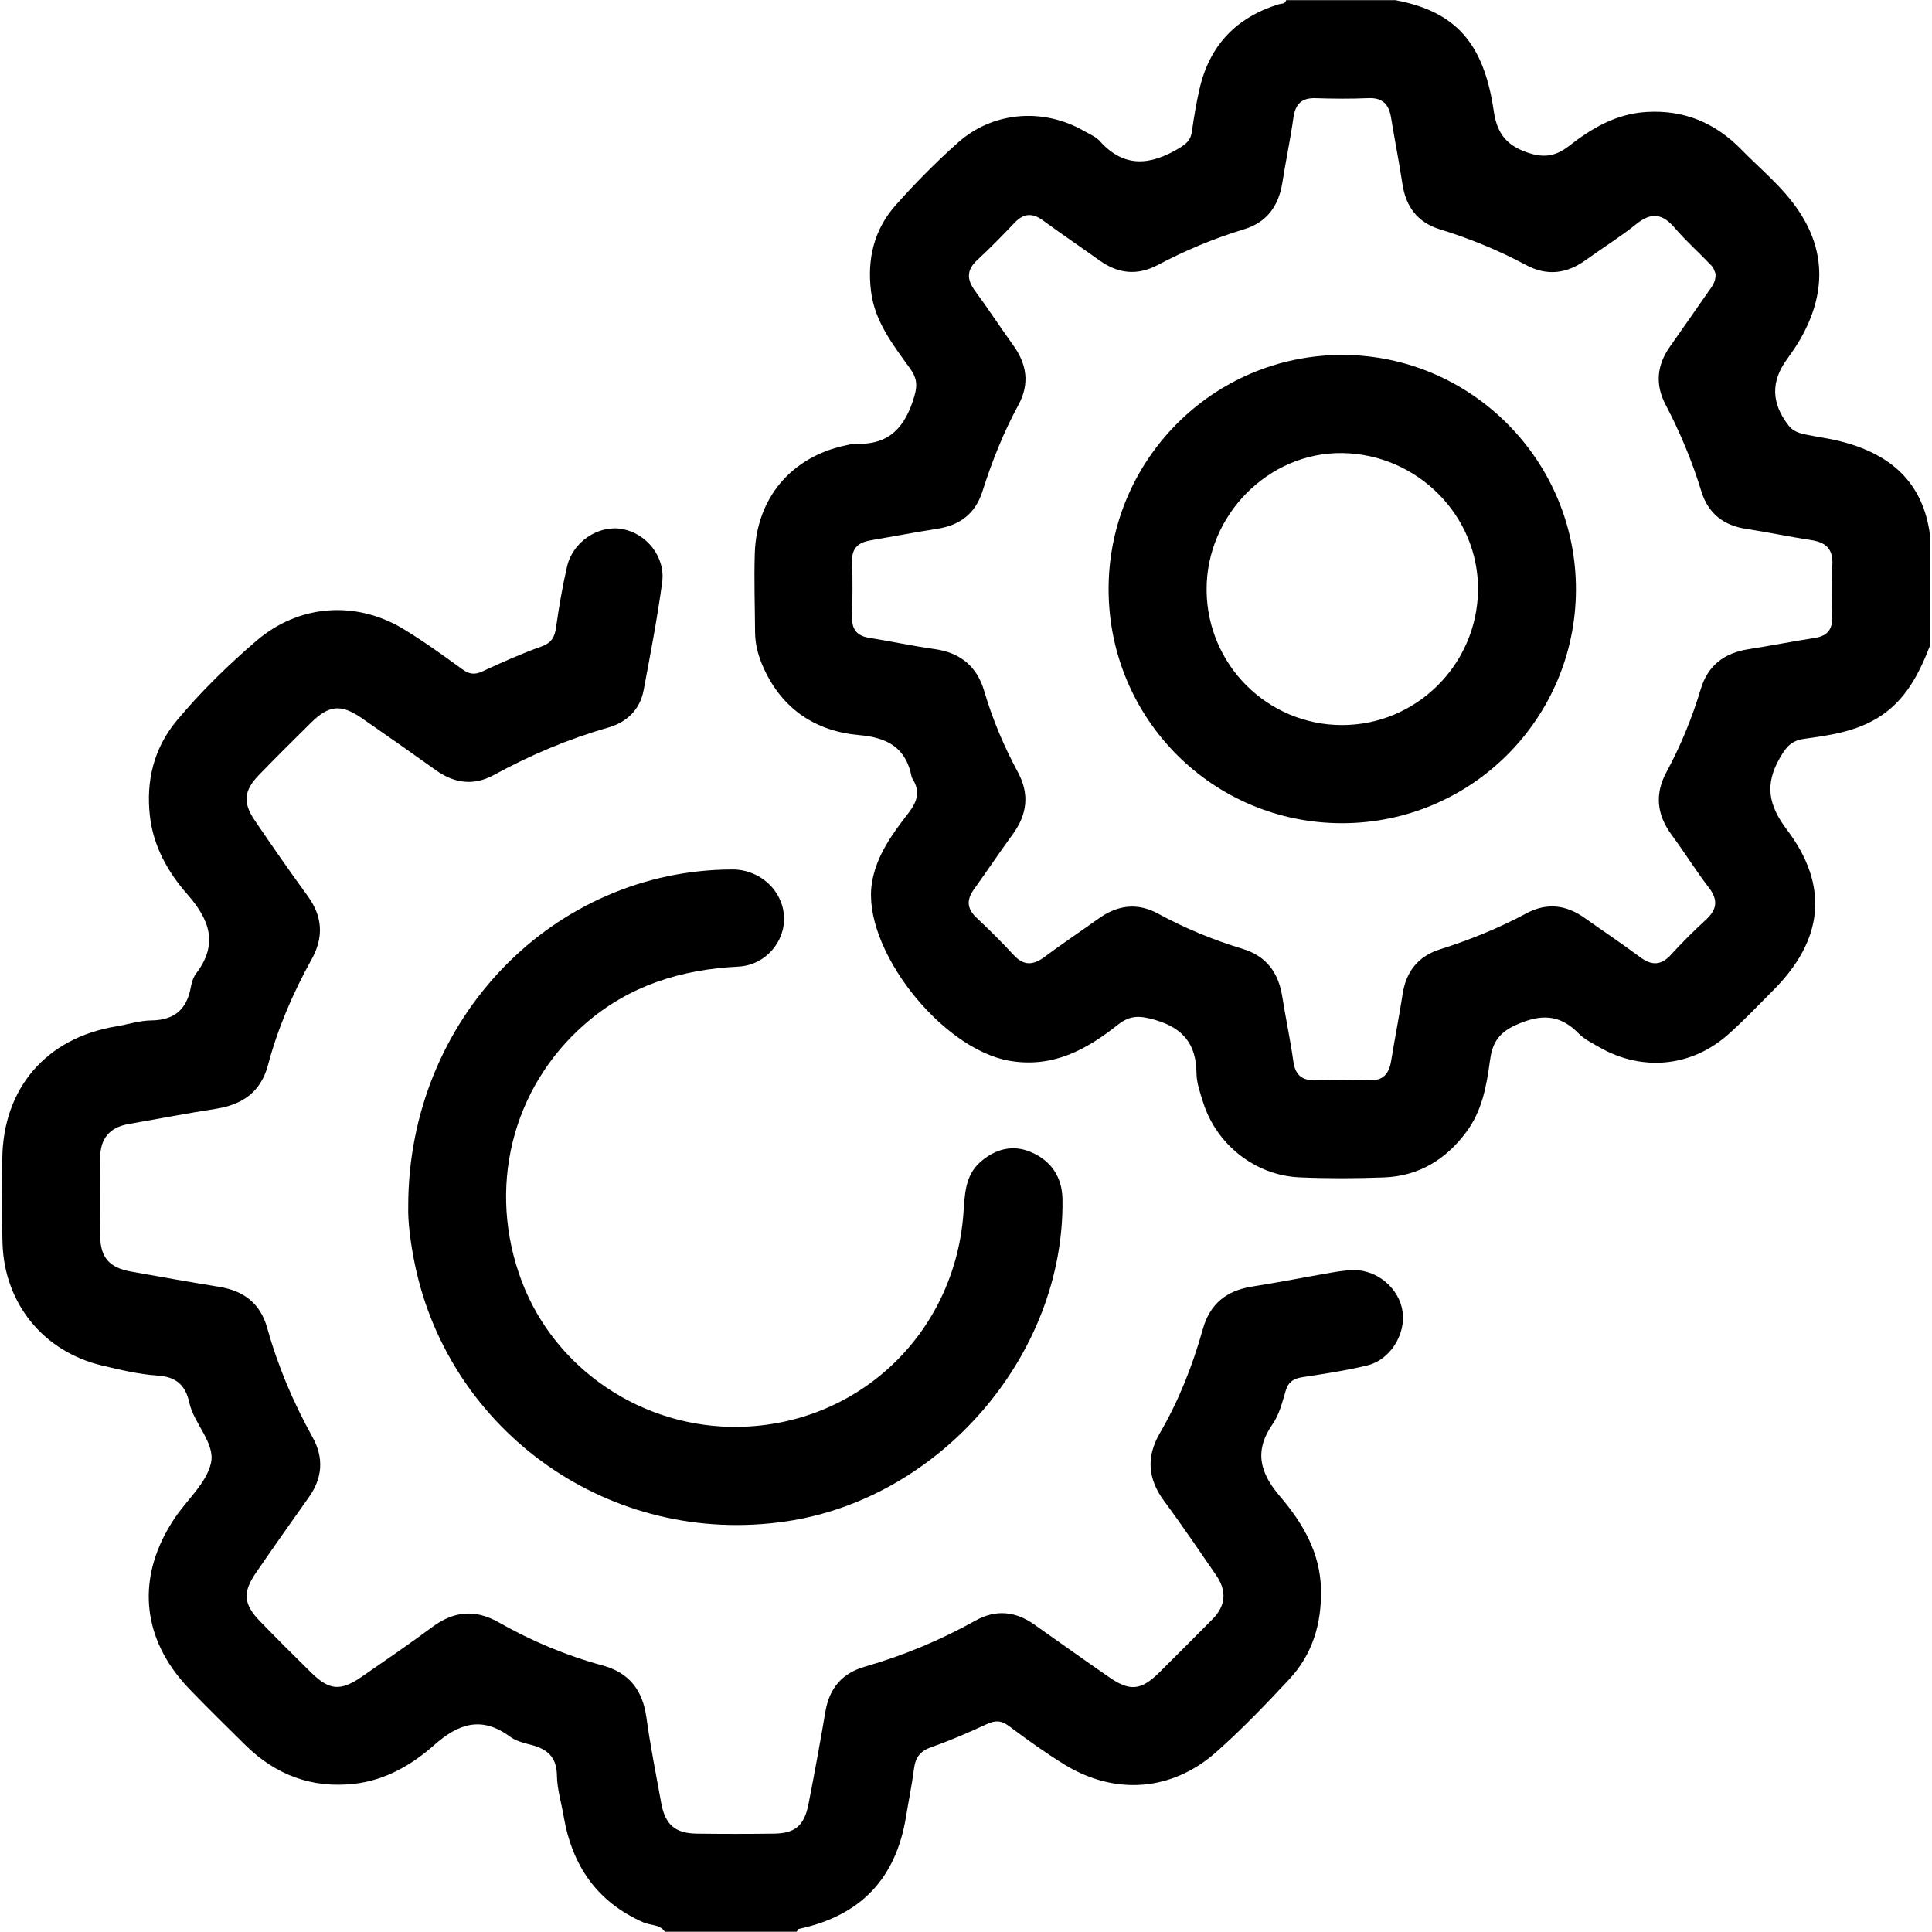 <?xml version="1.0" encoding="UTF-8"?><svg xmlns="http://www.w3.org/2000/svg" viewBox="0 0 512 512"><defs><style>.d{fill:none;}</style></defs><g id="a"/><g id="b"><g id="c"><g><g><path d="M176.21,511.96c-1.35-2.04-3.78-1.66-5.67-2.49-12.36-5.42-18.95-15.11-21.17-28.16-.61-3.61-1.73-7.2-1.78-10.81-.07-4.94-2.63-7.03-6.91-8.11-1.91-.48-3.99-1.02-5.53-2.16-7.45-5.5-13.6-3.52-20.04,2.19-5.98,5.3-12.96,9.36-21.19,10.3-11.29,1.29-20.92-2.36-28.96-10.32-4.97-4.92-9.98-9.8-14.82-14.84-12.87-13.41-14.2-29.96-3.72-45.42,3.26-4.81,8.33-9.18,9.49-14.43,1.18-5.33-4.5-10.33-5.74-16-1.01-4.65-3.5-6.86-8.47-7.18-4.93-.32-9.84-1.51-14.68-2.66-15.42-3.66-25.81-16.33-26.34-32.22-.25-7.49-.13-14.99-.07-22.49,.16-18.77,11.64-32.1,30.17-35.16,3.11-.51,6.2-1.55,9.31-1.58,6.07-.07,9.4-2.87,10.47-8.76,.23-1.28,.66-2.68,1.43-3.7,5.91-7.76,3.58-14.22-2.31-20.92-5.17-5.88-9.07-12.79-9.96-20.85-1.04-9.32,1.06-17.94,7.11-25.21,6.4-7.68,13.56-14.67,21.13-21.17,11.18-9.6,26.26-10.78,38.93-3.13,5.39,3.26,10.52,6.97,15.63,10.68,1.84,1.34,3.28,1.52,5.36,.55,5.1-2.38,10.26-4.67,15.56-6.57,2.63-.94,3.54-2.38,3.91-4.99,.76-5.43,1.69-10.86,2.92-16.2,1.52-6.61,8.34-11.09,14.61-9.96,6.48,1.17,11.52,7.41,10.6,14.16-1.3,9.55-3.12,19.03-4.9,28.51-.98,5.25-4.48,8.54-9.43,9.96-10.58,3.03-20.61,7.29-30.25,12.55-5.36,2.93-10.48,2.25-15.4-1.27-6.49-4.64-13.02-9.22-19.58-13.76-5.55-3.84-8.74-3.53-13.59,1.27-4.61,4.57-9.23,9.13-13.74,13.8-3.98,4.12-4.27,7.3-1.06,12.03,4.58,6.74,9.22,13.44,14.02,20.02,3.97,5.45,4.27,10.93,1.04,16.76-4.93,8.89-8.95,18.17-11.56,28.01-1.92,7.23-6.85,10.54-13.9,11.63-7.71,1.19-15.37,2.68-23.06,4.02-5.04,.87-7.51,3.88-7.52,8.96-.02,7-.09,14,.02,20.99,.08,5.42,2.5,8.12,7.97,9.11,7.84,1.42,15.69,2.8,23.55,4.08,6.51,1.06,10.91,4.37,12.74,10.94,2.82,10.12,6.9,19.72,12,28.91,3.03,5.46,2.67,10.78-.98,15.91-4.72,6.64-9.41,13.3-14.02,20.02-3.57,5.2-3.31,8.32,1.06,12.83,4.52,4.66,9.11,9.25,13.75,13.79,4.66,4.55,7.69,4.76,13.18,.97,6.29-4.35,12.6-8.66,18.74-13.22,5.69-4.23,11.39-4.76,17.59-1.24,8.69,4.93,17.84,8.8,27.48,11.41,7.11,1.92,10.69,6.58,11.68,13.82,1.04,7.57,2.55,15.08,3.91,22.61,1.04,5.76,3.68,8.09,9.44,8.16,6.82,.09,13.64,.09,20.45,0,5.61-.08,8.04-2.13,9.15-7.83,1.6-8.16,3.09-16.34,4.49-24.54,1.06-6.21,4.44-10.16,10.52-11.9,10.23-2.94,20-7.03,29.31-12.22,5.3-2.95,10.49-2.47,15.44,1.02,6.65,4.69,13.28,9.43,19.97,14.05,5.44,3.76,8.41,3.46,13.17-1.22,4.74-4.67,9.41-9.42,14.11-14.13,3.61-3.61,3.89-7.55,1.04-11.69-4.53-6.57-8.99-13.2-13.75-19.61-4.36-5.88-4.88-11.7-1.18-18.07,5.04-8.65,8.68-17.93,11.38-27.55,1.9-6.74,6.27-10.21,13.02-11.28,7.05-1.11,14.05-2.5,21.09-3.71,1.96-.34,3.96-.64,5.94-.66,6.3-.04,12.04,4.94,12.9,11.03,.84,5.98-3.31,12.74-9.26,14.2-5.63,1.38-11.4,2.25-17.14,3.12-2.41,.36-3.88,1.19-4.61,3.69-.88,3.02-1.69,6.26-3.44,8.77-4.98,7.18-3.37,12.93,2.01,19.22,5.96,6.97,10.62,14.85,10.81,24.63,.18,9.08-2.26,17.19-8.45,23.81-6.24,6.68-12.59,13.32-19.44,19.36-11.74,10.34-26.8,11.38-40.11,3.19-5.08-3.13-9.95-6.64-14.74-10.22-2.03-1.52-3.64-1.5-5.85-.47-4.8,2.23-9.68,4.35-14.68,6.09-2.91,1.02-4.19,2.68-4.57,5.62-.56,4.28-1.43,8.53-2.13,12.8-2.69,16.47-12.08,26.29-28.44,29.76-.22,.05-.35,.49-.53,.74h-34.92Z"/><path d="M108.18,319.74c.01-50.01,38.73-89.21,85.88-89.32,7.29-.02,13.32,5.46,13.71,12.44,.37,6.68-4.93,12.94-12.1,13.3-15.24,.76-29.01,5.04-40.68,15.23-19.43,16.97-26,43.66-16.72,68.17,8.86,23.41,32.09,38.99,57.5,38.57,31.68-.52,57.11-24.61,59.54-56.43,.38-4.97,.33-10.12,4.53-13.79,3.94-3.44,8.57-4.67,13.43-2.57,5.32,2.29,8.22,6.61,8.3,12.53,.55,41.35-32.47,79.25-73.11,85.29-47,6.99-89.3-23.87-98.49-67.96-1.23-5.88-1.92-11.82-1.78-15.46Z"/><path d="M487.59,116.91c-2.91-.73-5.87-1.1-8.8-1.7-1.8-.37-3.51-.8-4.76-2.4-4.6-5.89-4.81-11.62-.48-17.58,1.66-2.29,3.25-4.64,4.54-7.15,5.61-10.95,5.57-21.71-1.36-32.12-4.19-6.3-10.07-11.03-15.29-16.36-6.85-7-15.05-10.53-25.08-9.93-8.11,.48-14.57,4.34-20.63,9.06-3.71,2.89-6.99,3.17-11.44,1.52-5.43-2.01-7.63-5.3-8.44-10.88-2.65-18.11-10.23-26.37-26.06-29.33h-28.94c-.26,1.08-1.24,.87-1.97,1.09-11.26,3.48-18.37,10.91-21,22.46-.85,3.73-1.49,7.51-2.02,11.29-.31,2.22-1.44,3.23-3.36,4.38-7.59,4.55-14.54,5.36-21.03-1.86-1.07-1.19-2.74-1.86-4.17-2.68-10.79-6.22-24.15-5.2-33.42,3.06-5.82,5.19-11.36,10.78-16.54,16.62-5.68,6.41-7.57,14.15-6.52,22.74,1,8.21,5.92,14.32,10.44,20.64,1.68,2.36,1.93,4.24,1.06,7.2-2.33,7.99-6.5,13-15.42,12.61-.97-.04-1.97,.27-2.94,.48-14.22,3.04-23.46,13.9-23.93,28.51-.23,6.99,.03,13.99,.07,20.99,.02,3.39,.95,6.59,2.34,9.62,4.97,10.82,13.79,16.62,25.29,17.62,7.56,.66,12.39,3.42,13.86,11.08,.03,.16,.12,.31,.21,.45,2.06,3.25,1.39,5.95-.94,8.98-4.34,5.64-8.66,11.39-9.81,18.78-2.67,17.12,18.3,43.89,36.47,47.02,11.48,1.97,20.4-2.94,28.76-9.58,3.3-2.62,5.97-2.37,9.87-1.24,7.45,2.17,10.86,6.46,10.93,14.1,.03,2.59,.97,5.23,1.77,7.76,3.51,11.16,13.8,19.33,25.49,19.85,7.47,.33,14.97,.3,22.43,.02,9.21-.34,16.39-4.72,21.85-12.08,4.12-5.56,5.33-12.08,6.21-18.7,.58-4.43,1.97-7.38,6.77-9.56,6.59-2.99,11.66-3.04,16.77,2.2,1.47,1.51,3.51,2.5,5.37,3.58,11.33,6.54,24.44,5.36,34.2-3.29,4.23-3.75,8.13-7.87,12.12-11.88,13.16-13.24,14.75-27.53,3.48-42.44-4.97-6.57-5.88-12.04-1.83-19.05,1.63-2.81,2.96-4.54,6.46-5.02,6.7-.92,13.47-1.87,19.47-5.56,7.33-4.5,10.92-11.59,13.86-19.21v-29c-1.77-14.29-10.62-21.79-23.89-25.1Zm-2.03,46.74c.06,3.23-1.39,4.89-4.56,5.39-5.9,.93-11.77,2.08-17.67,3.01-6.33,.99-10.71,4.25-12.59,10.5-2.3,7.66-5.31,15.01-9.1,22.04-3.2,5.92-2.54,11.41,1.43,16.76,3.36,4.54,6.33,9.38,9.78,13.85,2.58,3.35,2.15,5.89-.83,8.61-3.19,2.92-6.26,5.98-9.17,9.18-2.66,2.92-5.16,2.93-8.22,.65-4.8-3.56-9.78-6.89-14.65-10.35-4.91-3.49-10.03-4.15-15.43-1.26-7.33,3.93-14.98,7.04-22.9,9.54-5.77,1.82-9.01,5.83-9.94,11.86-.91,5.91-2.08,11.79-3.04,17.7-.56,3.45-2.12,5.34-5.94,5.17-4.65-.21-9.31-.16-13.96-.01-3.62,.12-5.5-1.27-6.02-5-.8-5.76-2.03-11.46-2.94-17.2-1-6.33-4.21-10.72-10.47-12.62-7.79-2.36-15.28-5.44-22.44-9.34-5.59-3.04-10.82-2.25-15.86,1.37-4.72,3.39-9.57,6.61-14.23,10.09-3.02,2.25-5.53,2.4-8.22-.54-3.15-3.43-6.48-6.7-9.86-9.9-2.52-2.38-2.59-4.72-.64-7.45,3.49-4.86,6.82-9.84,10.34-14.67,3.8-5.22,4.43-10.61,1.34-16.35-3.72-6.89-6.74-14.05-8.95-21.57-1.94-6.59-6.39-10.17-13.21-11.11-5.75-.8-11.43-2.05-17.17-2.95-3.15-.49-4.68-2.06-4.62-5.32,.09-5,.17-10,0-14.99-.12-3.65,1.82-5.03,4.99-5.56,5.89-1,11.76-2.14,17.66-3.06,5.98-.94,10.02-4.05,11.88-9.88,2.52-7.92,5.57-15.62,9.55-22.94,3.04-5.58,2.22-10.83-1.43-15.87-3.41-4.72-6.58-9.6-10.03-14.28-2.25-3.05-2.36-5.57,.57-8.26,3.42-3.16,6.67-6.51,9.89-9.88,2.37-2.48,4.68-2.65,7.45-.63,4.96,3.63,10.05,7.08,15.05,10.65,4.91,3.51,9.97,4.08,15.41,1.21,7.33-3.89,14.96-7.07,22.92-9.49,6-1.83,9.15-6.19,10.11-12.34,.9-5.75,2.12-11.45,2.93-17.21,.51-3.62,2.16-5.3,5.88-5.18,4.65,.15,9.31,.19,13.96-.01,3.77-.17,5.46,1.63,6.03,5.11,.97,5.91,2.13,11.78,3.03,17.7,.91,6.01,4.06,10.14,9.85,11.93,7.95,2.44,15.59,5.58,22.92,9.5,5.6,2.99,10.81,2.28,15.85-1.36,4.44-3.21,9.13-6.11,13.39-9.54,3.98-3.21,6.93-2.71,10.15,1.05,3.02,3.53,6.53,6.63,9.74,10.01,.64,.67,.87,1.71,1.08,2.14,.08,2.17-.93,3.33-1.78,4.55-3.42,4.91-6.83,9.83-10.28,14.71-3.48,4.93-4.03,10.03-1.18,15.46,3.87,7.36,7.04,15.01,9.48,22.97,1.77,5.79,5.84,9.01,11.86,9.92,5.74,.87,11.43,2.09,17.17,2.96,3.9,.59,5.92,2.3,5.68,6.58-.27,4.65-.13,9.33-.04,13.99Z"/><path d="M355.64,94.07c-34.25,.01-62.03,28.03-61.85,62.37,.18,34.25,27.77,61.75,61.92,61.72,34.12-.03,61.81-27.66,61.93-61.79,.12-34.27-27.79-62.32-62-62.31Zm0,98.08c-19.74-.02-35.75-15.98-35.88-35.77-.13-19.85,16.41-36.56,35.93-36.31,19.98,.26,36.25,16.7,36,36.38-.25,19.73-16.4,35.72-36.05,35.7Z"/></g><rect class="d" width="512" height="512"/></g></g></g></svg>